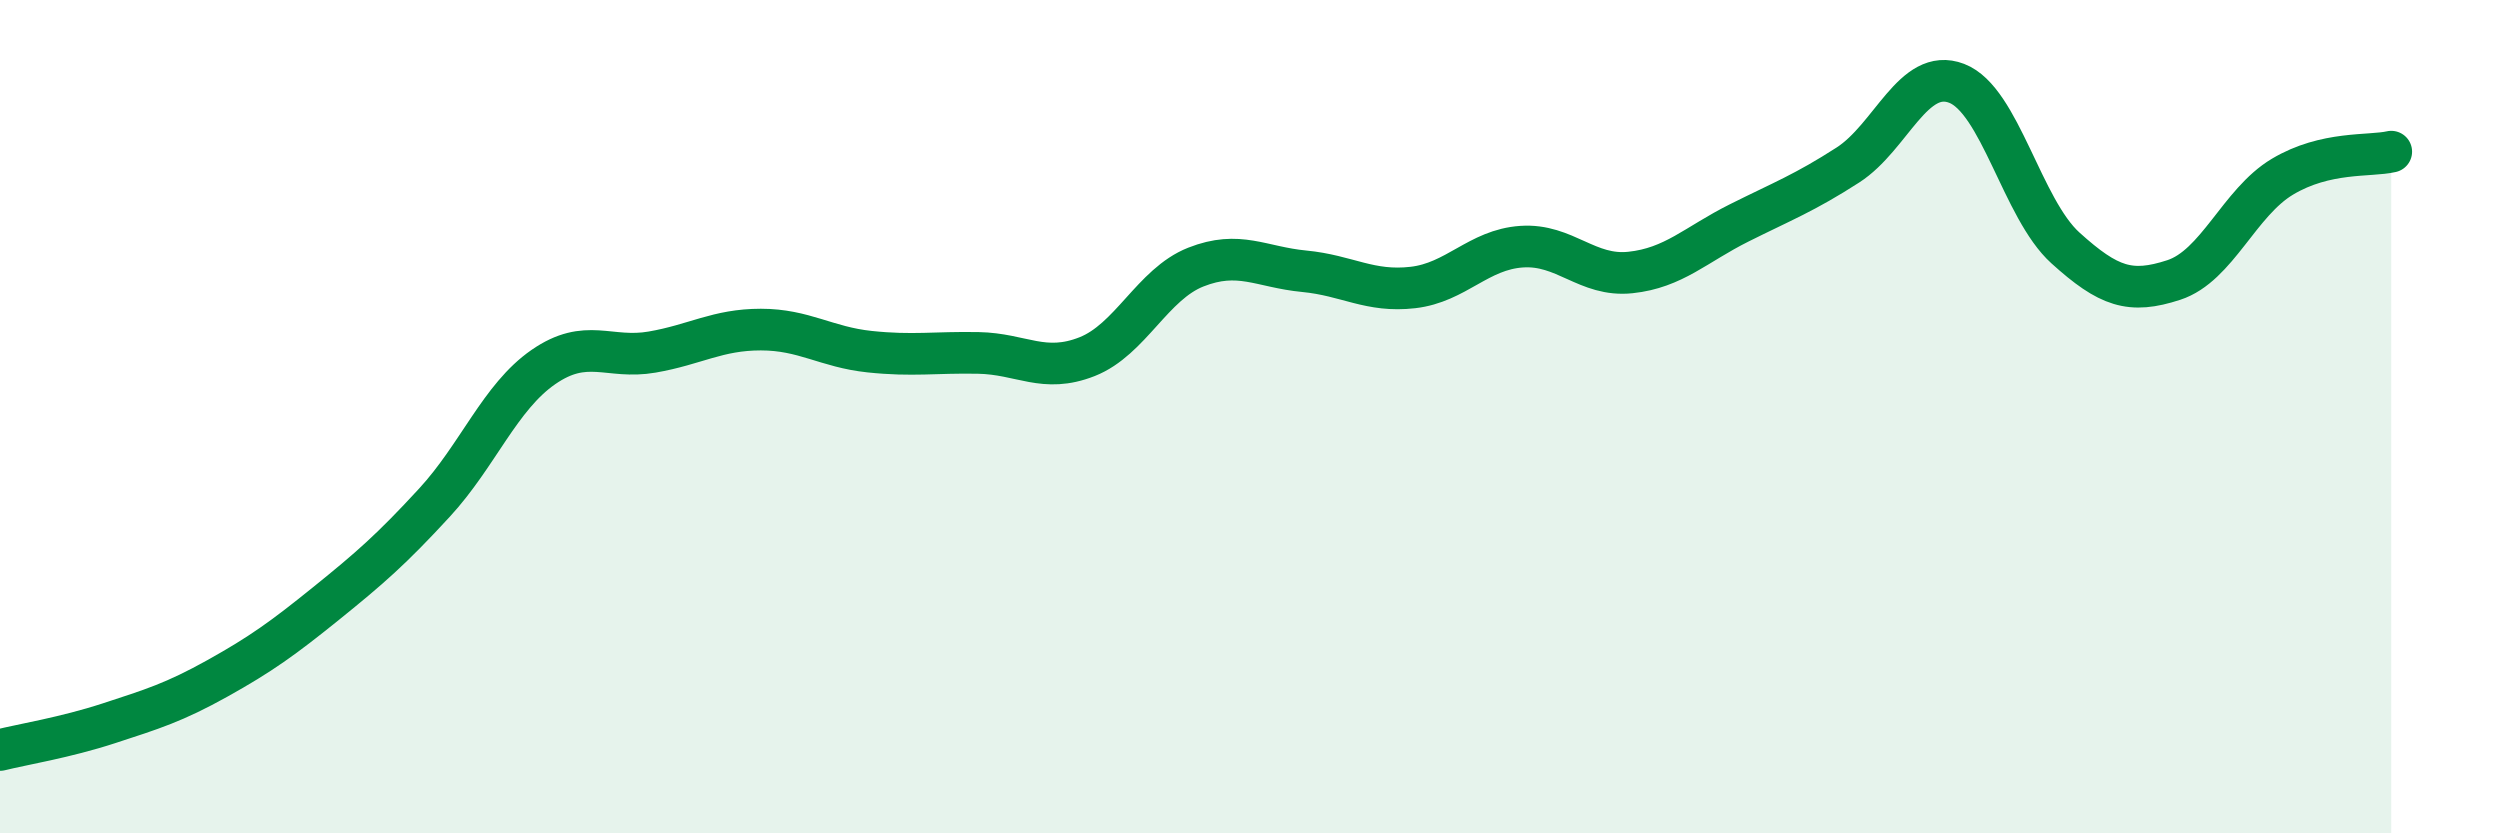 
    <svg width="60" height="20" viewBox="0 0 60 20" xmlns="http://www.w3.org/2000/svg">
      <path
        d="M 0,18 C 0.52,17.87 1.57,17.7 2.61,17.36 C 3.65,17.02 4.18,16.86 5.22,16.28 C 6.26,15.7 6.79,15.32 7.83,14.48 C 8.87,13.64 9.39,13.19 10.43,12.06 C 11.47,10.93 12,9.53 13.04,8.81 C 14.08,8.09 14.61,8.63 15.65,8.45 C 16.69,8.27 17.22,7.91 18.26,7.91 C 19.3,7.91 19.83,8.33 20.87,8.44 C 21.91,8.55 22.44,8.45 23.48,8.47 C 24.52,8.49 25.05,8.97 26.09,8.56 C 27.13,8.15 27.66,6.82 28.7,6.41 C 29.74,6 30.26,6.41 31.3,6.51 C 32.34,6.61 32.87,7.02 33.91,6.9 C 34.95,6.78 35.48,5.99 36.52,5.92 C 37.56,5.85 38.09,6.65 39.13,6.54 C 40.17,6.43 40.7,5.87 41.74,5.35 C 42.78,4.83 43.31,4.63 44.35,3.96 C 45.39,3.29 45.92,1.6 46.96,2 C 48,2.4 48.53,5.01 49.57,5.95 C 50.61,6.89 51.13,7.06 52.17,6.72 C 53.21,6.38 53.74,4.86 54.78,4.24 C 55.82,3.62 56.87,3.76 57.39,3.64L57.39 20L0 20Z"
        fill="#008740"
        opacity="0.1"
        stroke-linecap="round"
        stroke-linejoin="round"
      />
      <path
        d="M 0,18 C 0.52,17.87 1.57,17.7 2.61,17.36 C 3.65,17.02 4.18,16.86 5.22,16.28 C 6.26,15.7 6.79,15.32 7.83,14.48 C 8.87,13.64 9.39,13.19 10.43,12.06 C 11.47,10.93 12,9.53 13.04,8.81 C 14.08,8.09 14.61,8.63 15.65,8.45 C 16.69,8.27 17.22,7.91 18.26,7.91 C 19.3,7.91 19.83,8.33 20.87,8.44 C 21.91,8.55 22.44,8.45 23.48,8.47 C 24.52,8.49 25.05,8.97 26.09,8.56 C 27.13,8.15 27.66,6.82 28.7,6.41 C 29.74,6 30.26,6.41 31.3,6.51 C 32.34,6.61 32.87,7.02 33.91,6.9 C 34.95,6.78 35.48,5.99 36.52,5.92 C 37.56,5.85 38.09,6.65 39.13,6.54 C 40.17,6.43 40.7,5.87 41.74,5.35 C 42.78,4.83 43.31,4.63 44.35,3.96 C 45.39,3.29 45.92,1.6 46.96,2 C 48,2.4 48.53,5.01 49.57,5.95 C 50.61,6.89 51.13,7.06 52.17,6.72 C 53.21,6.38 53.74,4.86 54.78,4.24 C 55.82,3.62 56.87,3.76 57.39,3.64"
        stroke="#008740"
        stroke-width="1"
        fill="none"
        stroke-linecap="round"
        stroke-linejoin="round"
      />
    </svg>
  